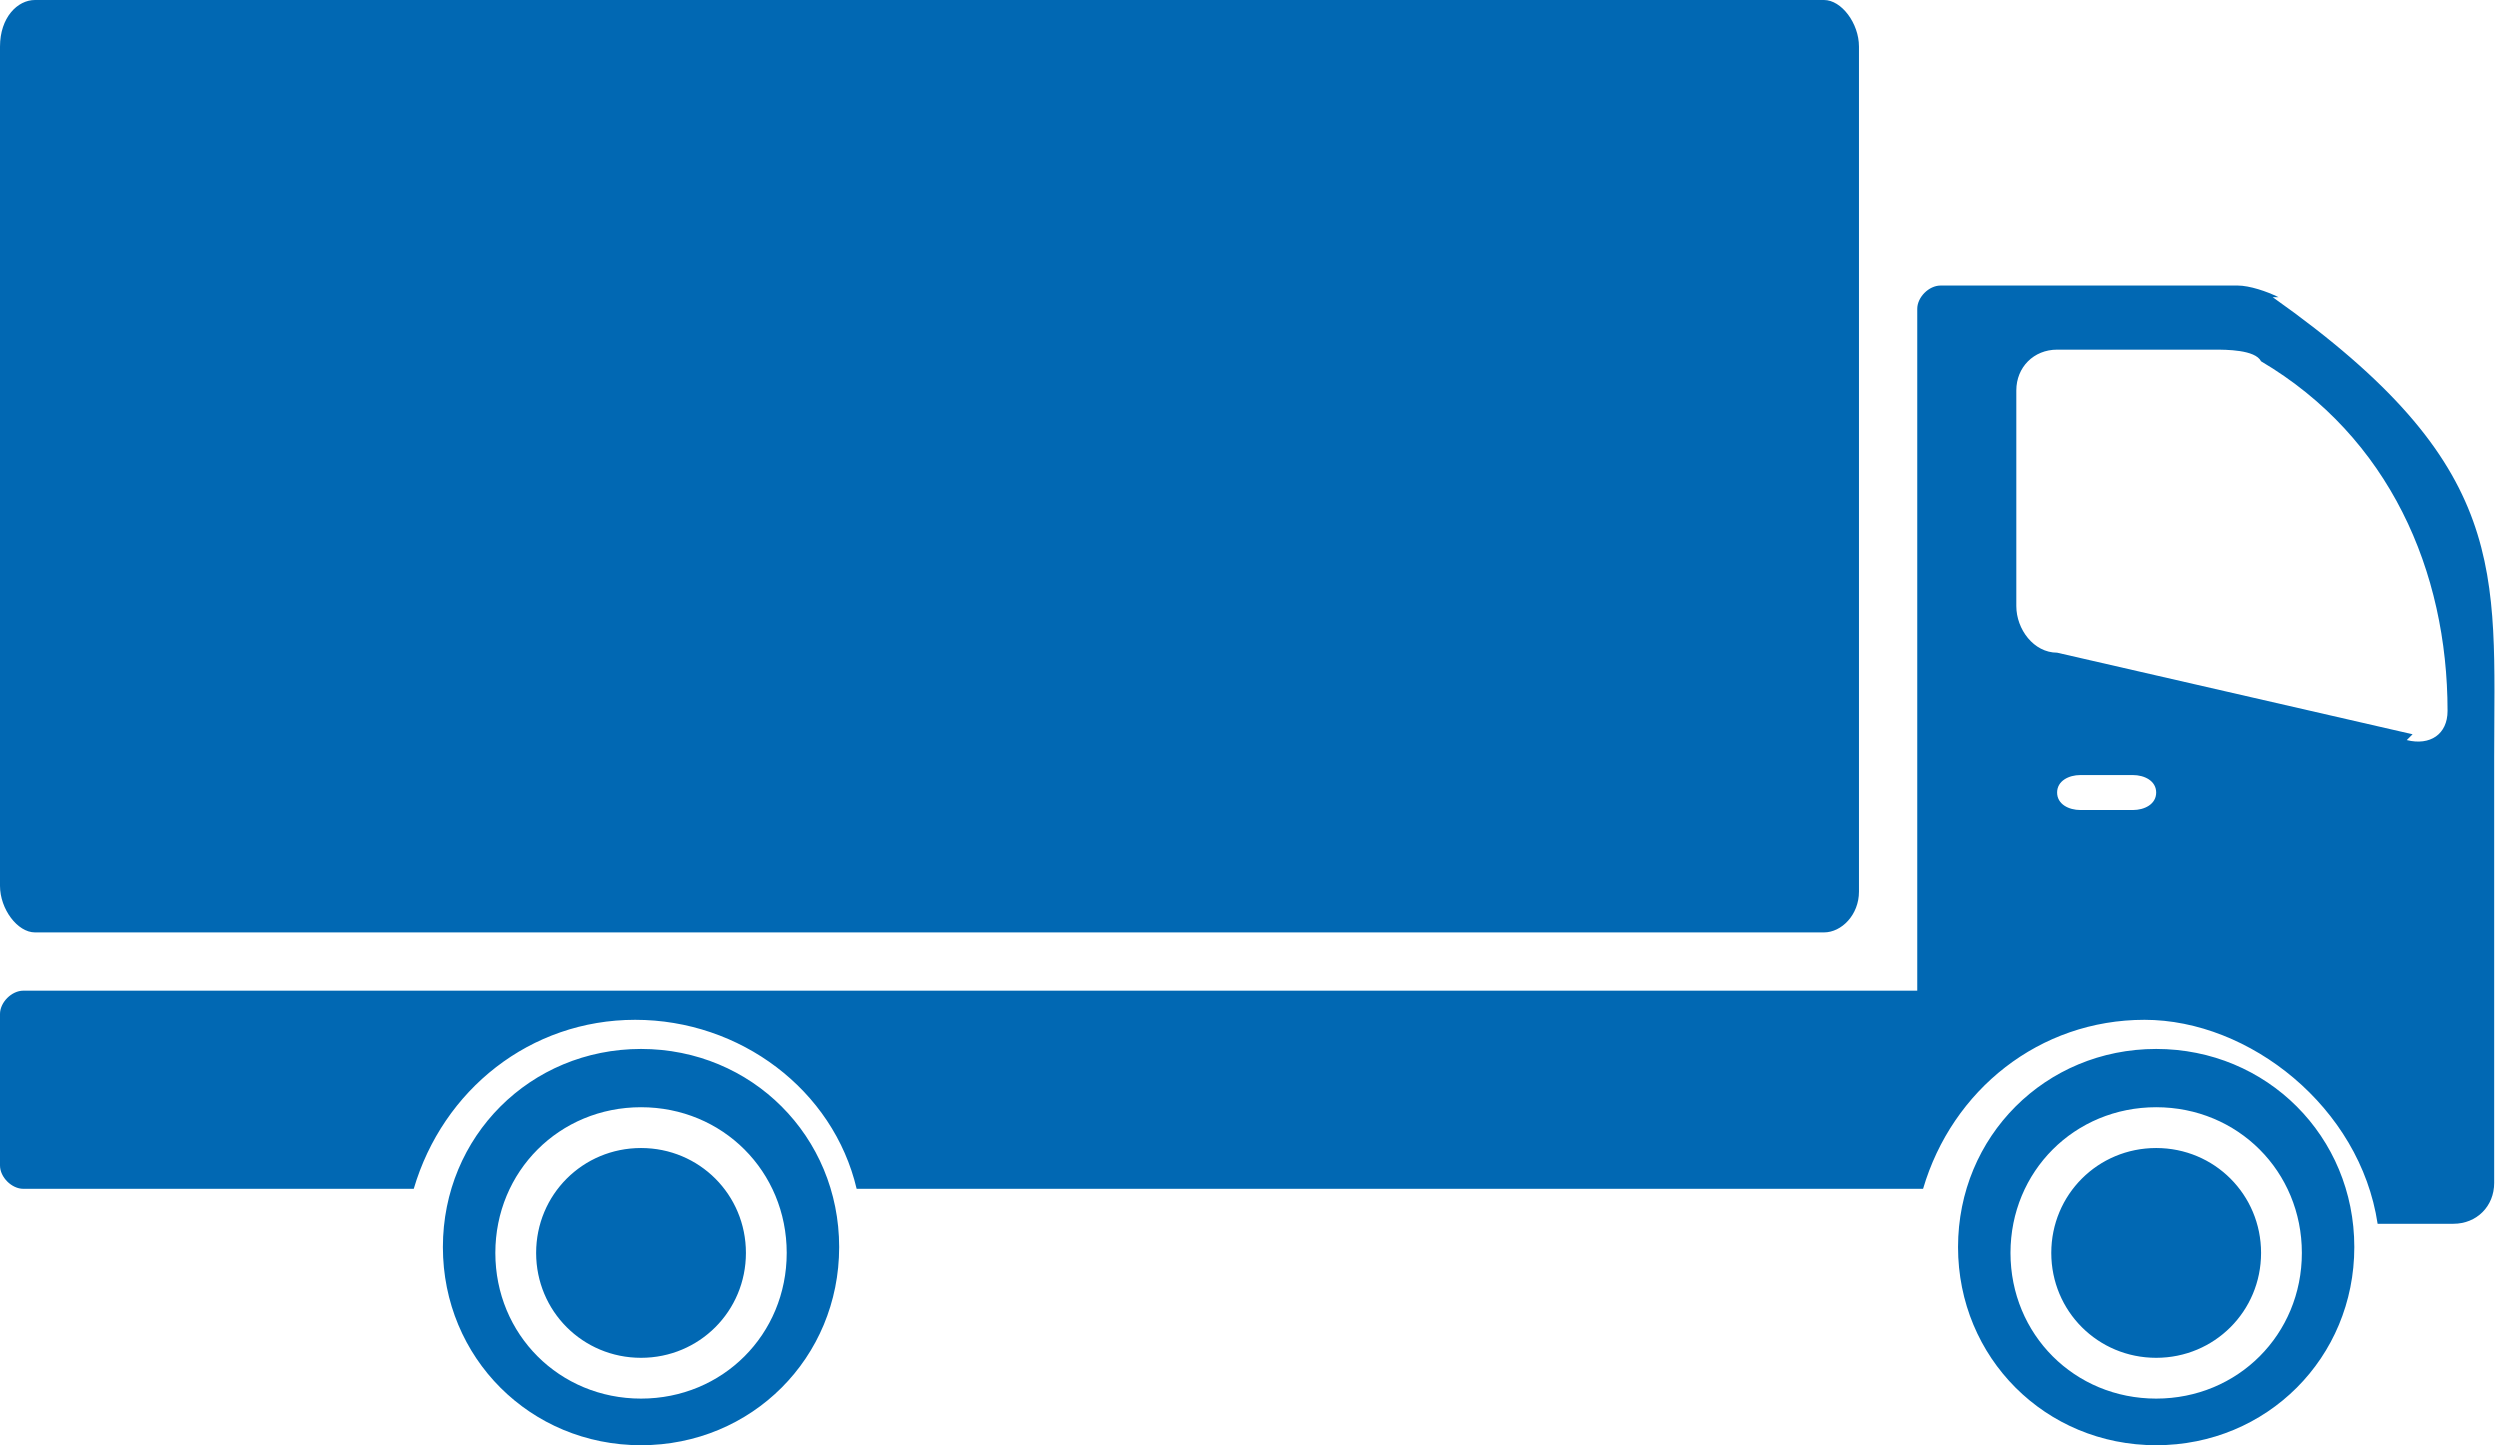 <?xml version="1.0" encoding="UTF-8"?> <svg xmlns="http://www.w3.org/2000/svg" xmlns:xlink="http://www.w3.org/1999/xlink" id="Ebene_1" version="1.1" viewBox="0 0 42.9 24.8"><defs><style> .st0 { fill: #0168b3; } </style></defs><path class="st0" d="M37,18c-1.9,0-3.4,1.5-3.4,3.4s1.5,3.4,3.4,3.4,3.4-1.5,3.4-3.4-1.5-3.4-3.4-3.4ZM37,24c-1.4,0-2.5-1.1-2.5-2.5s1.1-2.5,2.5-2.5,2.5,1.1,2.5,2.5-1.1,2.5-2.5,2.5ZM.6,16h30.7c.3,0,.6-.3.6-.7V.8c0-.4-.3-.8-.6-.8H.6c-.3,0-.6.3-.6.8v14.4c0,.4.3.8.6.8ZM11,19.7c-1,0-1.8.8-1.8,1.8s.8,1.8,1.8,1.8,1.8-.8,1.8-1.8-.8-1.8-1.8-1.8ZM39.1,5.1c-.2-.1-.5-.2-.7-.2h-5.1c-.2,0-.4.2-.4.4v11.7H.4c-.2,0-.4.2-.4.4v2.6c0,.2.2.4.4.4h6.7c.5-1.7,2-2.9,3.8-2.9s3.4,1.2,3.8,2.9h18.3c.5-1.7,2-2.9,3.8-2.9s3.7,1.5,4,3.5h1.3c.4,0,.7-.3.7-.7v-7.3c0-3.2.3-5-3.8-7.9ZM36.6,13.9h-.9c-.2,0-.4-.1-.4-.3s.2-.3.4-.3h.9c.2,0,.4.1.4.3s-.2.3-.4.3ZM41.4,12.6l-6.1-1.4c-.4,0-.7-.4-.7-.8v-3.7c0-.4.3-.7.7-.7h2.7c.2,0,.7,0,.8.2,2.2,1.3,3.2,3.6,3.2,6,0,.4-.3.6-.7.5ZM11,18c-1.9,0-3.4,1.5-3.4,3.4s1.5,3.4,3.4,3.4,3.4-1.5,3.4-3.4-1.5-3.4-3.4-3.4ZM11,24c-1.4,0-2.5-1.1-2.5-2.5s1.1-2.5,2.5-2.5,2.5,1.1,2.5,2.5c0,1.4-1.1,2.5-2.5,2.5ZM37,19.7c-1,0-1.8.8-1.8,1.8s.8,1.8,1.8,1.8,1.8-.8,1.8-1.8-.8-1.8-1.8-1.8Z"></path></svg> 
